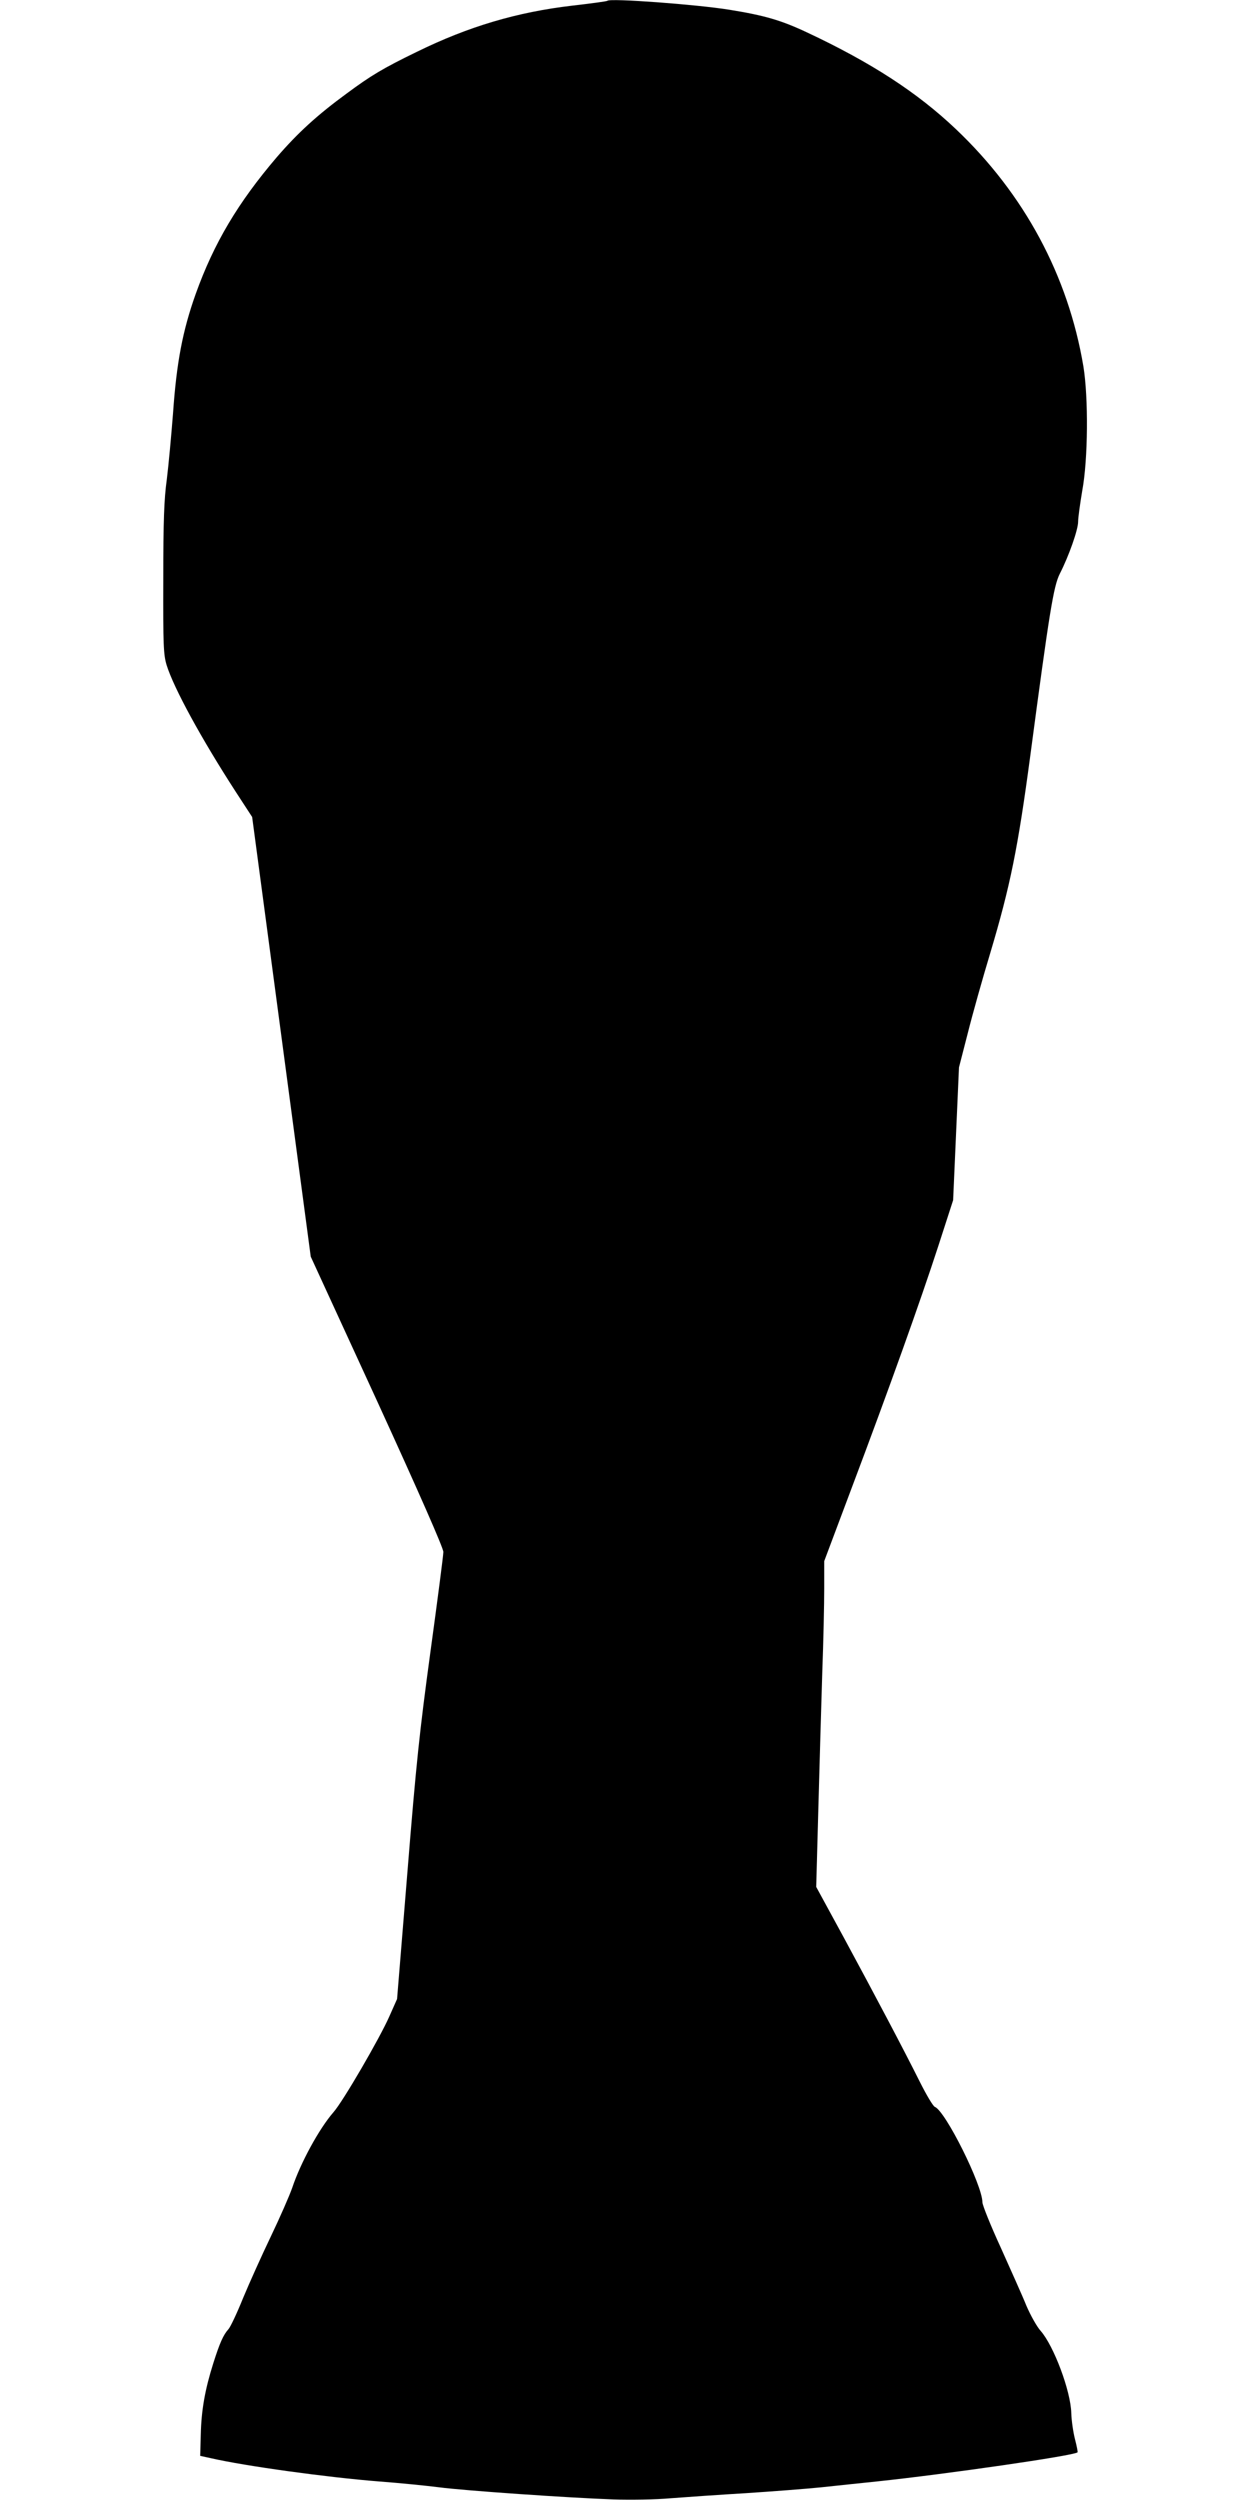 <?xml version="1.0" standalone="no"?>
<!DOCTYPE svg PUBLIC "-//W3C//DTD SVG 20010904//EN"
 "http://www.w3.org/TR/2001/REC-SVG-20010904/DTD/svg10.dtd">
<svg version="1.0" xmlns="http://www.w3.org/2000/svg"
 width="640pt" height="1280pt" viewBox="0 0 640 1280"
 preserveAspectRatio="xMidYMid meet">
<g transform="translate(0,1280) scale(0.1,-0.1)"
fill="#000000" stroke="none">
<path d="M3110 12796 c-3 -3 -85 -14 -181 -25 -281 -33 -529 -106 -794 -236
-175 -85 -236 -122 -359 -213 -153 -112 -251 -202 -359 -327 -198 -232 -322
-440 -415 -700 -67 -188 -98 -351 -116 -610 -9 -115 -23 -268 -32 -340 -14
-101 -18 -213 -18 -510 -1 -341 1 -386 17 -440 37 -119 178 -377 354 -649 l84
-129 150 -1125 150 -1126 340 -740 c216 -472 339 -752 339 -772 0 -17 -30
-247 -66 -510 -56 -411 -73 -571 -118 -1129 l-53 -650 -40 -90 c-48 -109 -237
-435 -286 -490 -73 -84 -168 -258 -211 -387 -14 -40 -63 -152 -109 -248 -46
-96 -110 -238 -142 -315 -31 -77 -65 -149 -75 -160 -27 -30 -45 -71 -78 -175
-42 -133 -61 -238 -64 -364 l-3 -110 55 -12 c174 -40 594 -98 860 -119 107 -8
246 -22 308 -30 129 -17 662 -54 892 -62 85 -3 218 -1 295 6 77 6 250 18 385
26 135 9 308 22 385 30 77 8 205 22 285 30 351 37 1010 132 1027 149 2 2 -4
32 -13 67 -9 35 -18 96 -19 134 -3 114 -90 345 -157 421 -19 21 -52 80 -73
129 -20 50 -80 183 -131 297 -52 113 -94 218 -94 232 0 88 -190 469 -244 489
-9 4 -43 61 -77 129 -84 168 -224 433 -390 740 l-140 257 11 403 c6 222 15
534 20 694 6 160 10 354 10 431 l0 140 140 373 c193 512 353 960 444 1240 l76
235 15 340 15 340 45 175 c24 96 76 281 115 410 103 345 142 539 205 1010 98
738 119 868 151 932 47 92 94 226 94 267 0 21 10 92 21 158 30 161 32 477 6
637 -78 465 -303 883 -653 1215 -198 188 -434 341 -762 495 -134 63 -218 87
-397 116 -166 27 -612 60 -625 46z"/>
</g>
</svg>
